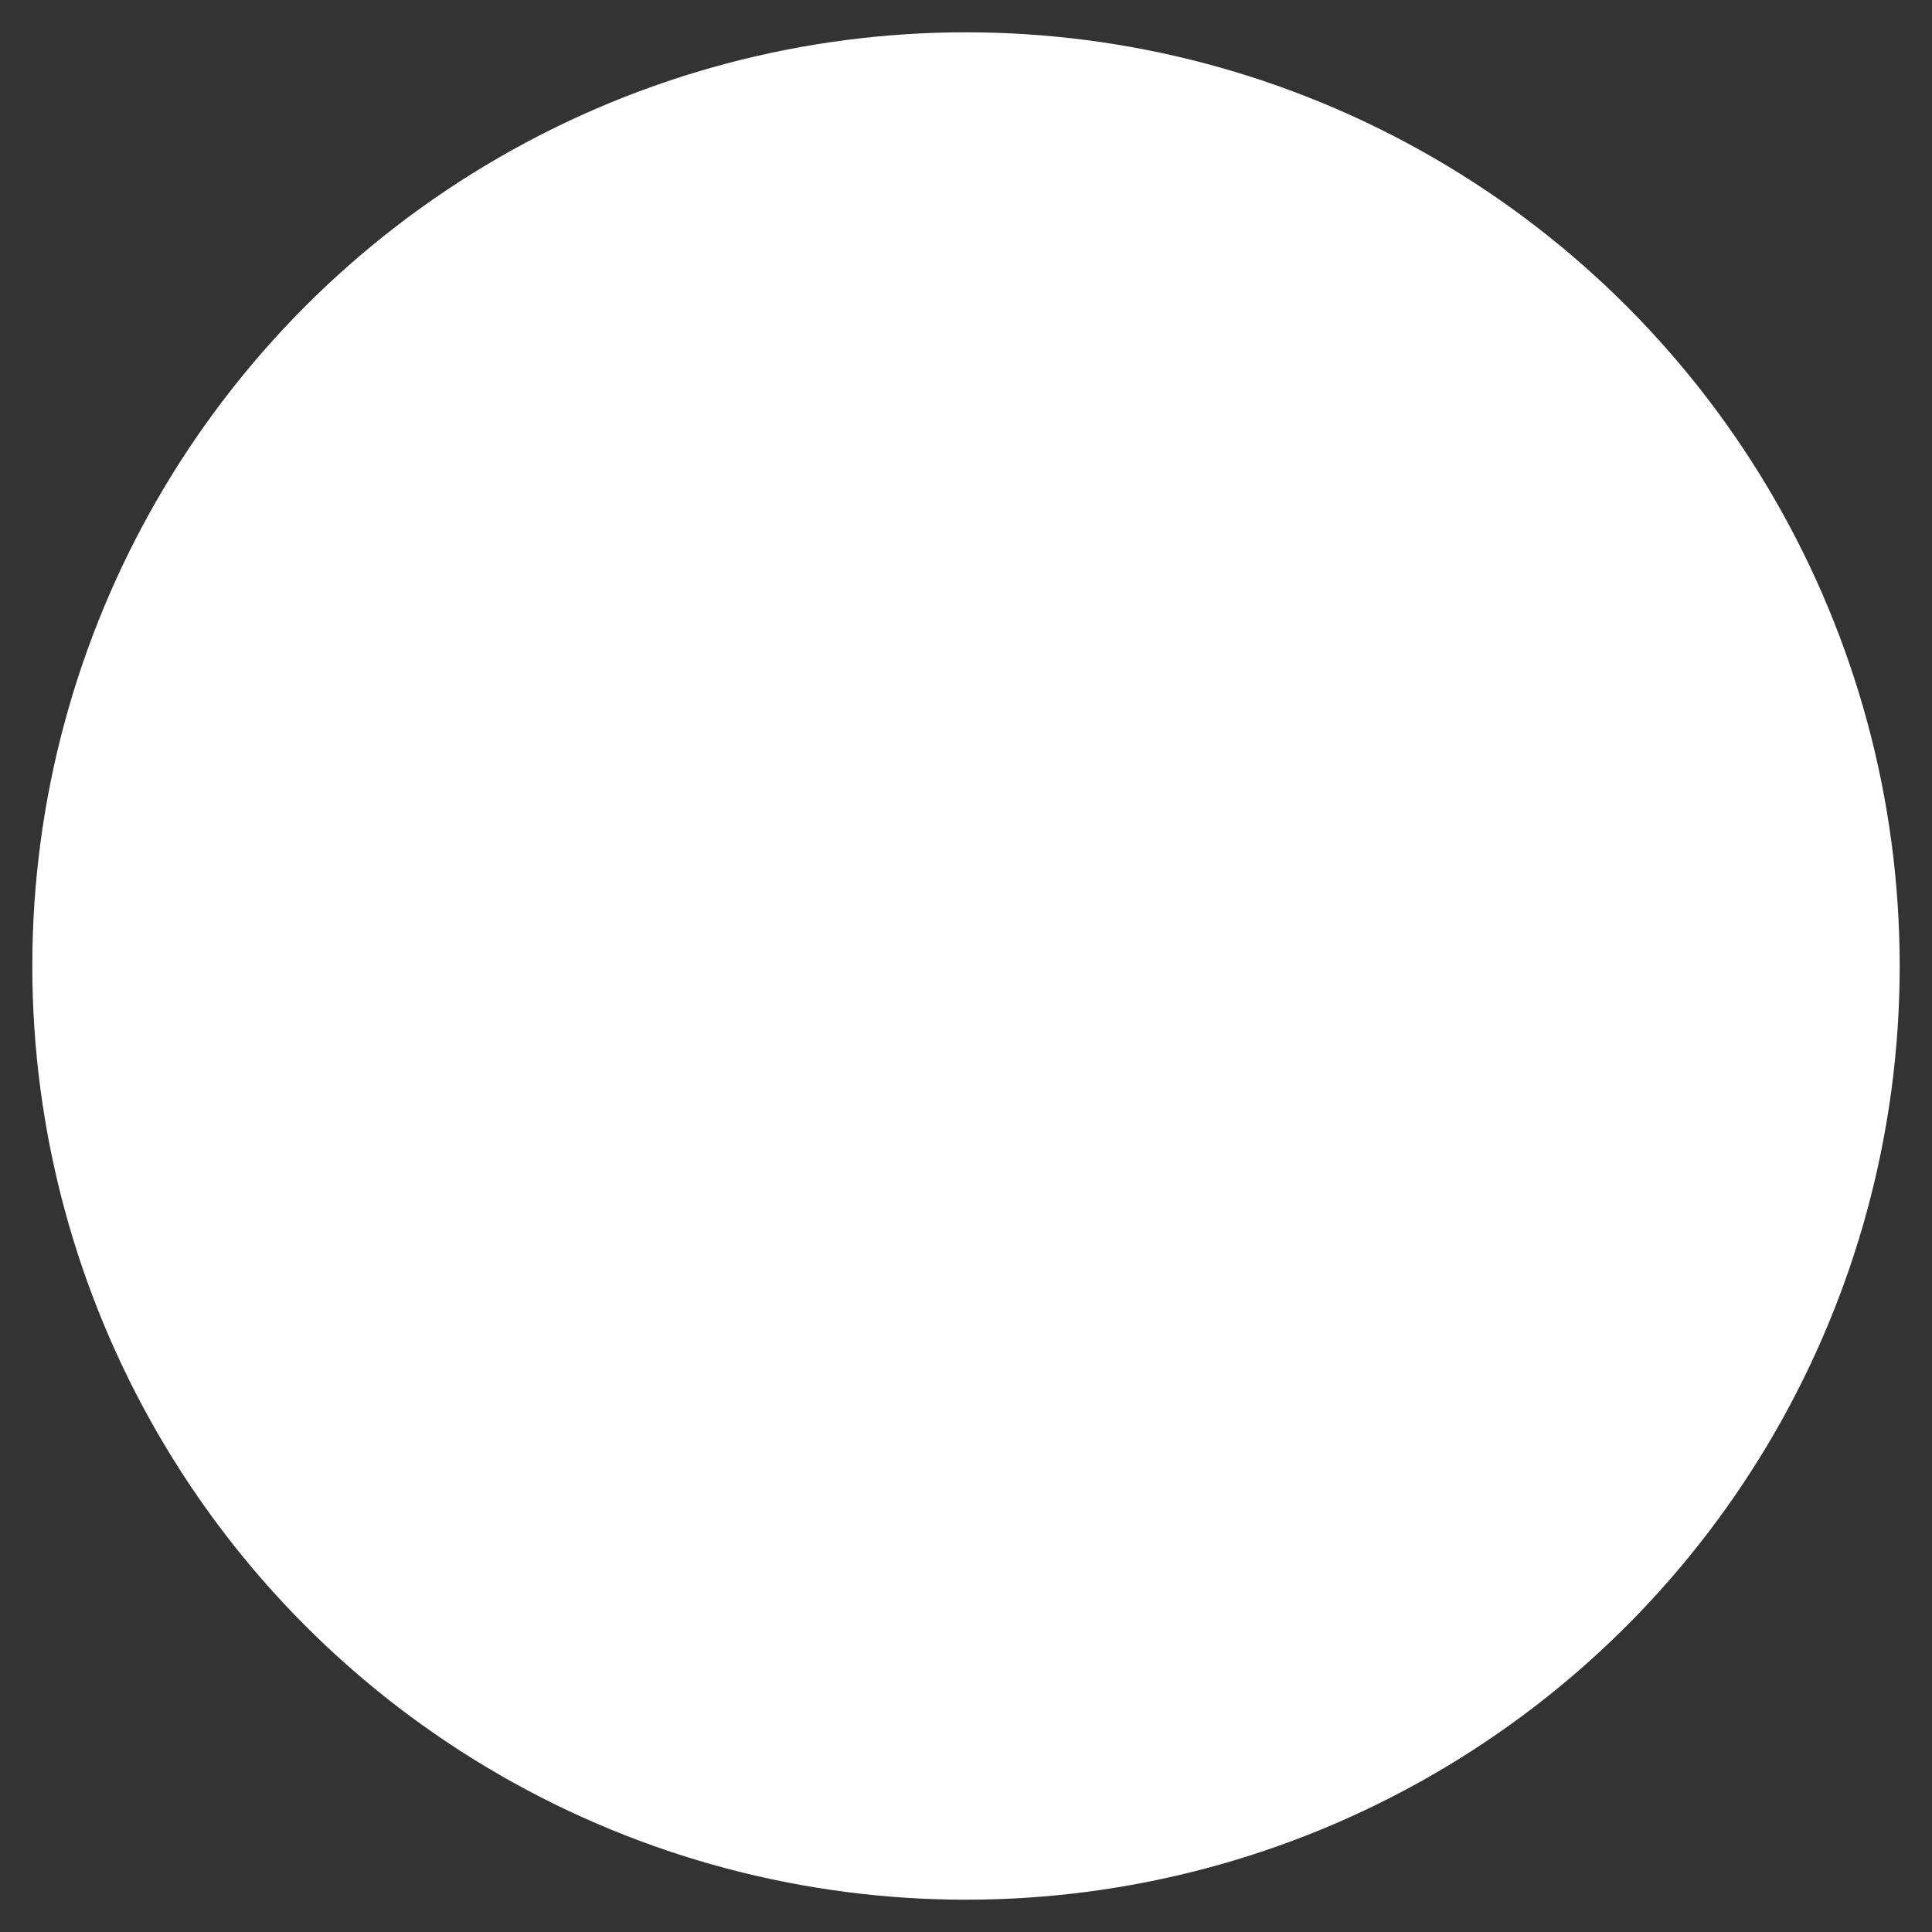 <svg id="Layer_1" xmlns="http://www.w3.org/2000/svg" viewBox="0 0 239.2 239.2"><rect x="0" y="0" width="239.2" height="239.2" fill="#333333" stroke="none"/><style>.st0{fill:#fff}</style><ellipse class="st0" cx="119.6" cy="119.6" rx="115.6" ry="115.6"/></svg>